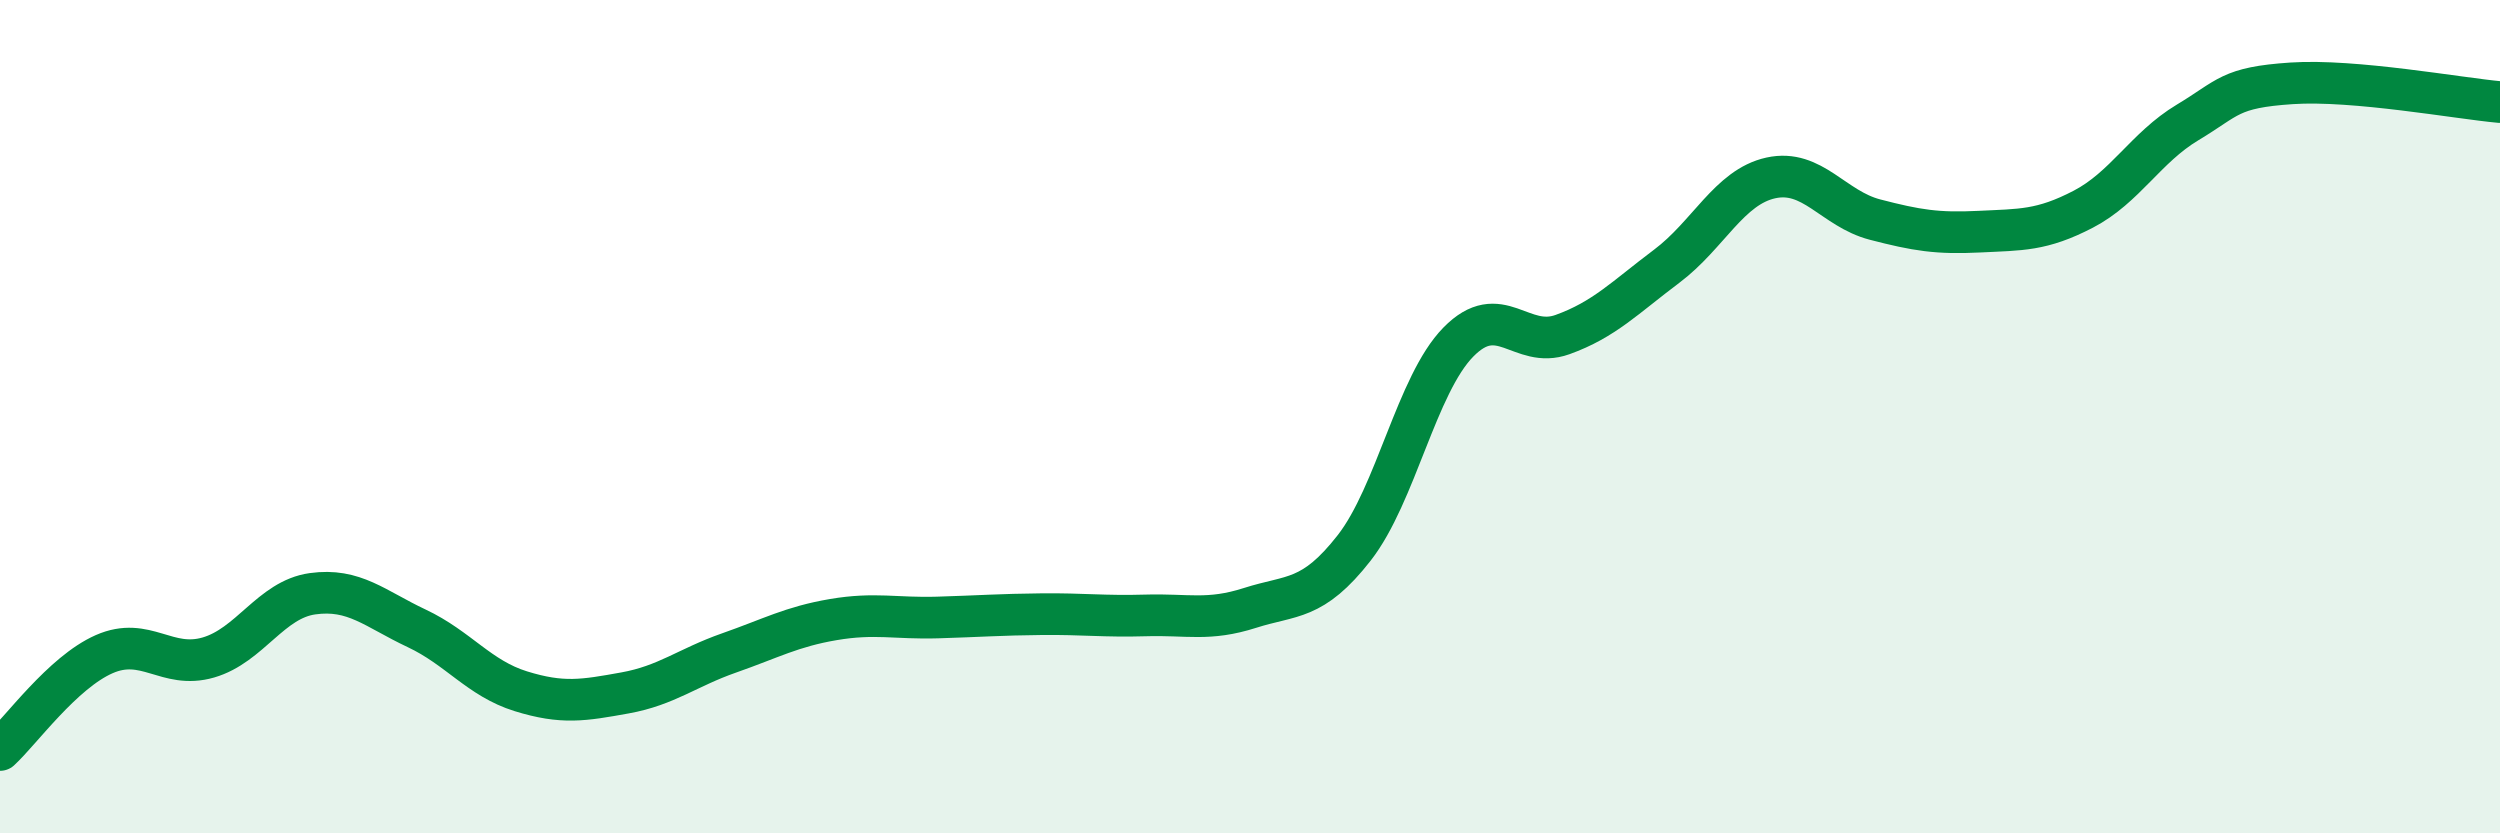 
    <svg width="60" height="20" viewBox="0 0 60 20" xmlns="http://www.w3.org/2000/svg">
      <path
        d="M 0,18 C 0.5,17.54 1.5,16.14 2.5,15.7 C 3.5,15.26 4,16.07 5,15.78 C 6,15.49 6.5,14.39 7.5,14.25 C 8.5,14.11 9,14.61 10,15.08 C 11,15.55 11.5,16.28 12.5,16.59 C 13.5,16.9 14,16.81 15,16.63 C 16,16.45 16.5,16.02 17.5,15.67 C 18.5,15.32 19,15.04 20,14.87 C 21,14.7 21.5,14.85 22.5,14.82 C 23.5,14.79 24,14.75 25,14.74 C 26,14.73 26.5,14.8 27.5,14.77 C 28.5,14.74 29,14.91 30,14.59 C 31,14.27 31.5,14.43 32.5,13.15 C 33.5,11.87 34,9.23 35,8.21 C 36,7.19 36.5,8.39 37.5,8.03 C 38.5,7.67 39,7.14 40,6.39 C 41,5.64 41.5,4.49 42.5,4.27 C 43.5,4.05 44,5.01 45,5.27 C 46,5.53 46.5,5.61 47.5,5.56 C 48.5,5.51 49,5.54 50,5.02 C 51,4.5 51.5,3.54 52.5,2.94 C 53.5,2.34 53.5,2.1 55,2 C 56.5,1.9 59,2.36 60,2.45L60 20L0 20Z"
        fill="#008740"
        opacity="0.1"
        stroke-linecap="round"
        stroke-linejoin="round"
      />
      <path
        d="M 0,18 C 0.5,17.54 1.5,16.14 2.5,15.7 C 3.5,15.26 4,16.07 5,15.78 C 6,15.49 6.5,14.39 7.5,14.25 C 8.5,14.11 9,14.61 10,15.08 C 11,15.55 11.5,16.28 12.5,16.59 C 13.5,16.9 14,16.81 15,16.63 C 16,16.45 16.5,16.02 17.5,15.67 C 18.5,15.32 19,15.04 20,14.87 C 21,14.7 21.5,14.85 22.5,14.82 C 23.5,14.79 24,14.75 25,14.74 C 26,14.73 26.5,14.8 27.5,14.77 C 28.5,14.74 29,14.91 30,14.59 C 31,14.27 31.5,14.43 32.5,13.15 C 33.5,11.87 34,9.23 35,8.21 C 36,7.19 36.5,8.39 37.5,8.03 C 38.5,7.67 39,7.14 40,6.39 C 41,5.64 41.5,4.49 42.5,4.27 C 43.5,4.05 44,5.01 45,5.27 C 46,5.53 46.5,5.61 47.5,5.56 C 48.5,5.51 49,5.54 50,5.02 C 51,4.5 51.5,3.54 52.5,2.94 C 53.5,2.34 53.5,2.1 55,2 C 56.5,1.9 59,2.36 60,2.45"
        stroke="#008740"
        stroke-width="1"
        fill="none"
        stroke-linecap="round"
        stroke-linejoin="round"
      />
    </svg>
  